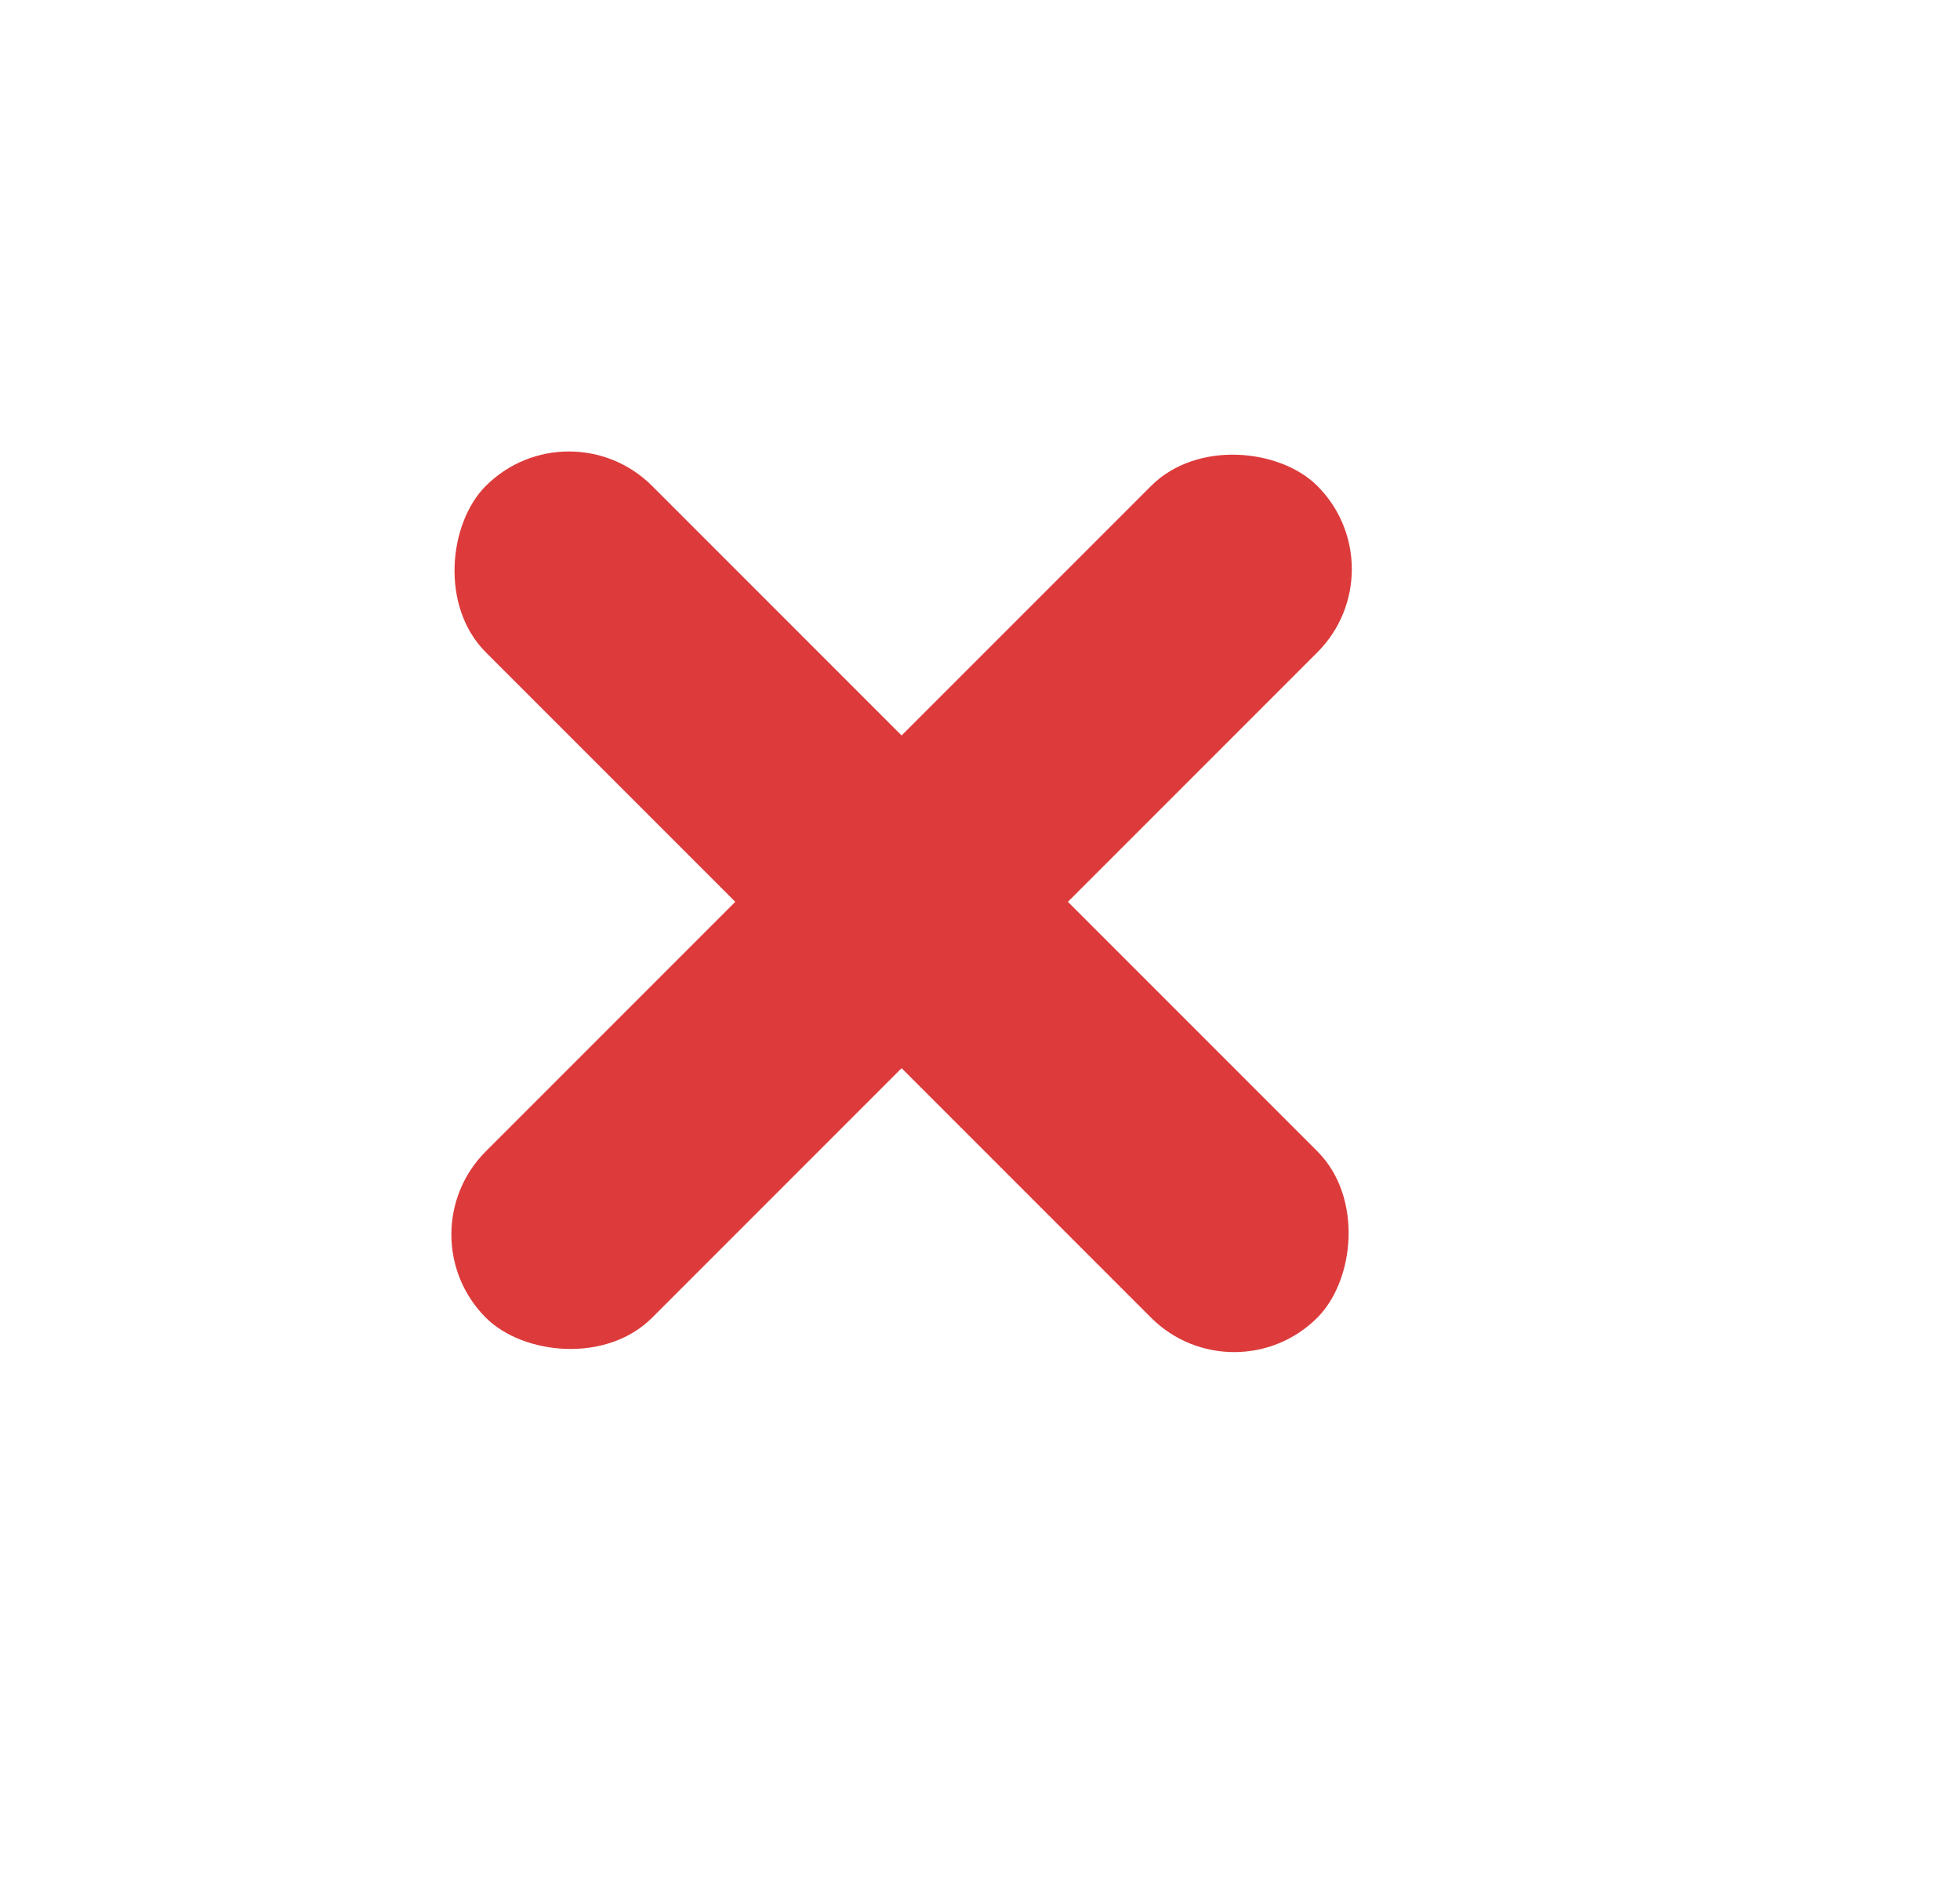 <?xml version="1.0" encoding="UTF-8"?> <svg xmlns="http://www.w3.org/2000/svg" width="25" height="24" viewBox="0 0 25 24" fill="none"> <rect x="7.257" y="5.136" width="15" height="3" rx="1.5" transform="rotate(45 7.257 5.136)" fill="#DD3B3B"></rect> <rect x="5.136" y="15.743" width="15" height="3" rx="1.5" transform="rotate(-45 5.136 15.743)" fill="#DD3B3B"></rect> </svg> 